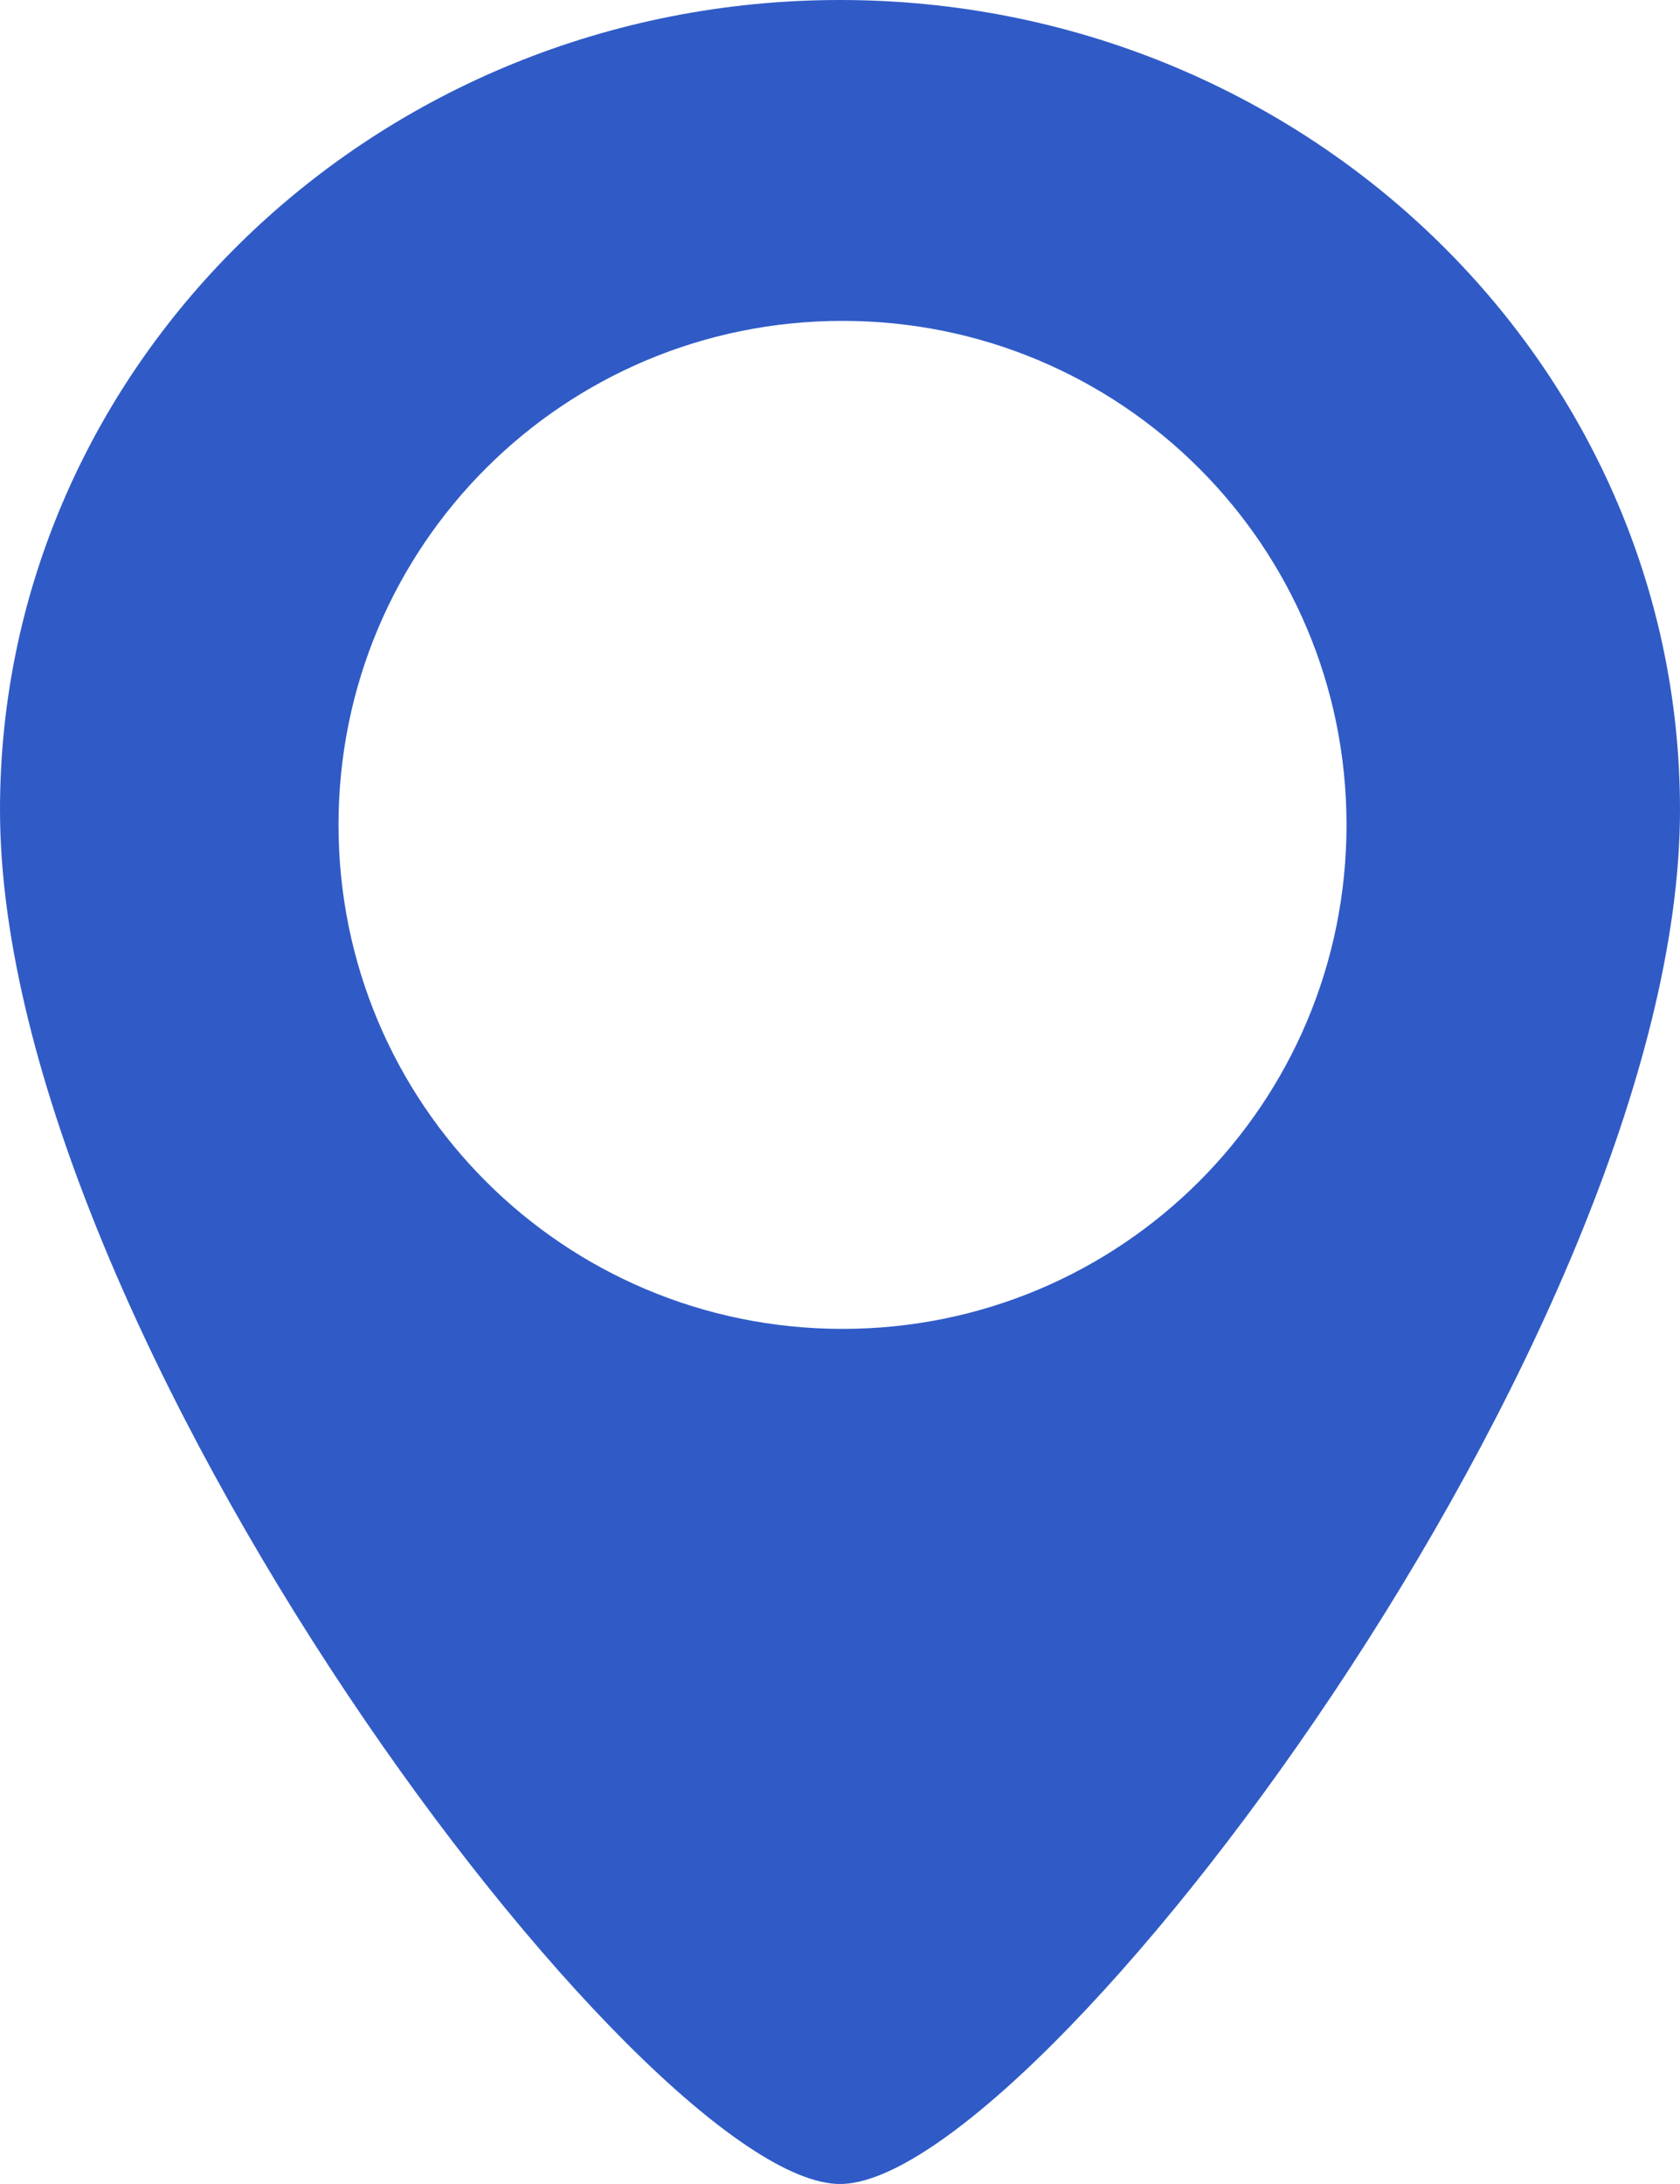 <?xml version="1.0" encoding="UTF-8"?><svg id="Calque_2" xmlns="http://www.w3.org/2000/svg" width="20" height="26" viewBox="0 0 20 26"><defs><style>.cls-1{fill:#305bc6;fill-rule:evenodd;stroke-width:0px;}</style></defs><g id="Layer_2"><g id="Calque_2-2"><g id="Calque_1-2"><path class="cls-1" d="M10,0C4.48,0,0,4.32,0,9.64c0,6.23,7.67,16.36,10,16.36s10-10.13,10-16.36C20,4.32,15.52,0,10,0ZM10.03,15.82c-3.32,0-6-2.68-6-6s2.68-6,6-6,6,2.68,6,6-2.68,6-6,6Z"/></g></g></g></svg>